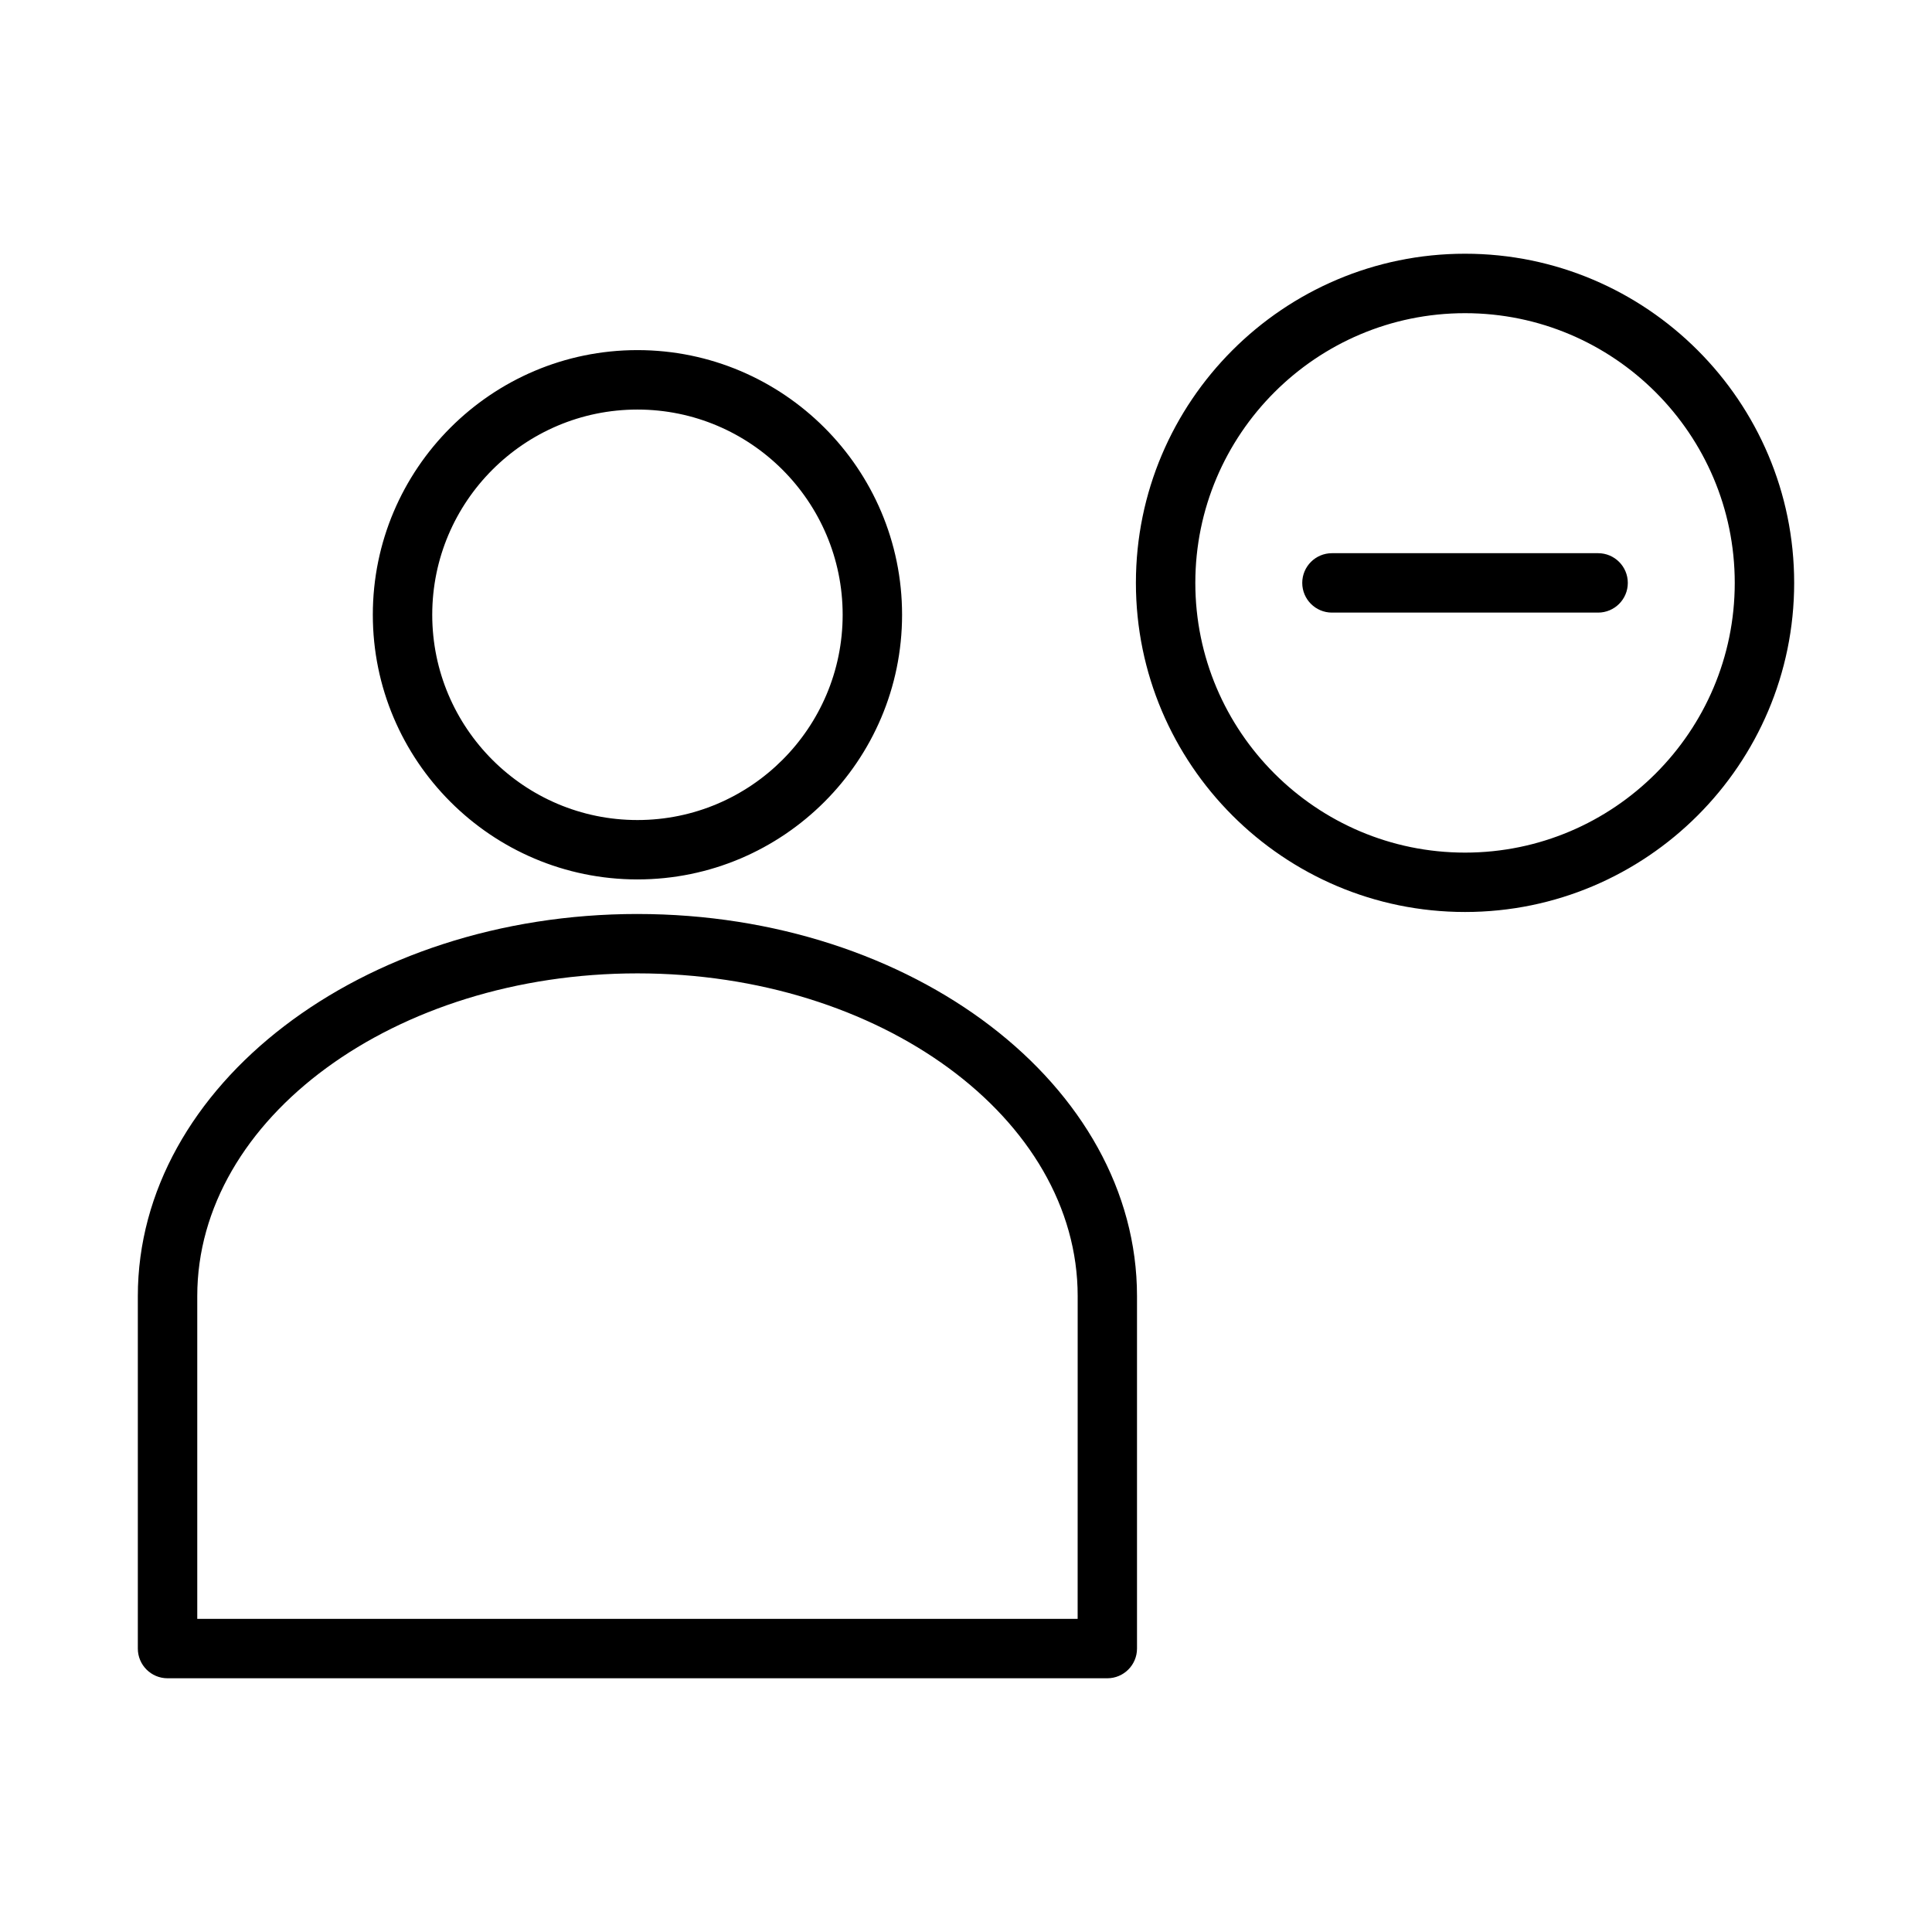 <?xml version="1.0" encoding="UTF-8"?>
<!-- Uploaded to: ICON Repo, www.svgrepo.com, Generator: ICON Repo Mixer Tools -->
<svg fill="#000000" width="800px" height="800px" version="1.1" viewBox="144 144 512 512" xmlns="http://www.w3.org/2000/svg">
 <path d="m532.25 211.24c-48.09 0-87.223 39.133-87.223 87.223s39.125 87.223 87.223 87.223 87.223-39.133 87.223-87.223c-0.004-48.09-39.133-87.223-87.223-87.223zm0 158.71c-39.406 0-71.477-32.062-71.477-71.477 0-39.414 32.062-71.477 71.477-71.477s71.477 32.062 71.477 71.477c0 39.414-32.062 71.477-71.477 71.477zm43.137-71.477c0 4.344-3.527 7.871-7.871 7.871h-70.535c-4.344 0-7.871-3.527-7.871-7.871s3.527-7.871 7.871-7.871h70.535c4.344 0 7.871 3.519 7.871 7.871zm-262.46 87.742c-73.004 0-132.4 45.43-132.4 101.27v93.402c0 4.344 3.527 7.871 7.871 7.871h249.05c4.344 0 7.871-3.527 7.871-7.871v-93.41c0-55.836-59.395-101.26-132.4-101.26zm116.66 186.8h-233.31v-85.539c0-47.152 52.332-85.523 116.66-85.523s116.66 38.367 116.66 85.523zm-116.66-195.96c38.668 0 70.133-31.465 70.133-70.141 0-38.668-31.465-70.133-70.133-70.133s-70.125 31.465-70.125 70.133c0 38.676 31.457 70.141 70.125 70.141zm0-124.52c29.992 0 54.387 24.395 54.387 54.387 0 29.992-24.395 54.395-54.387 54.395-29.984 0-54.379-24.402-54.379-54.395 0-29.992 24.395-54.387 54.379-54.387z"/>
</svg>